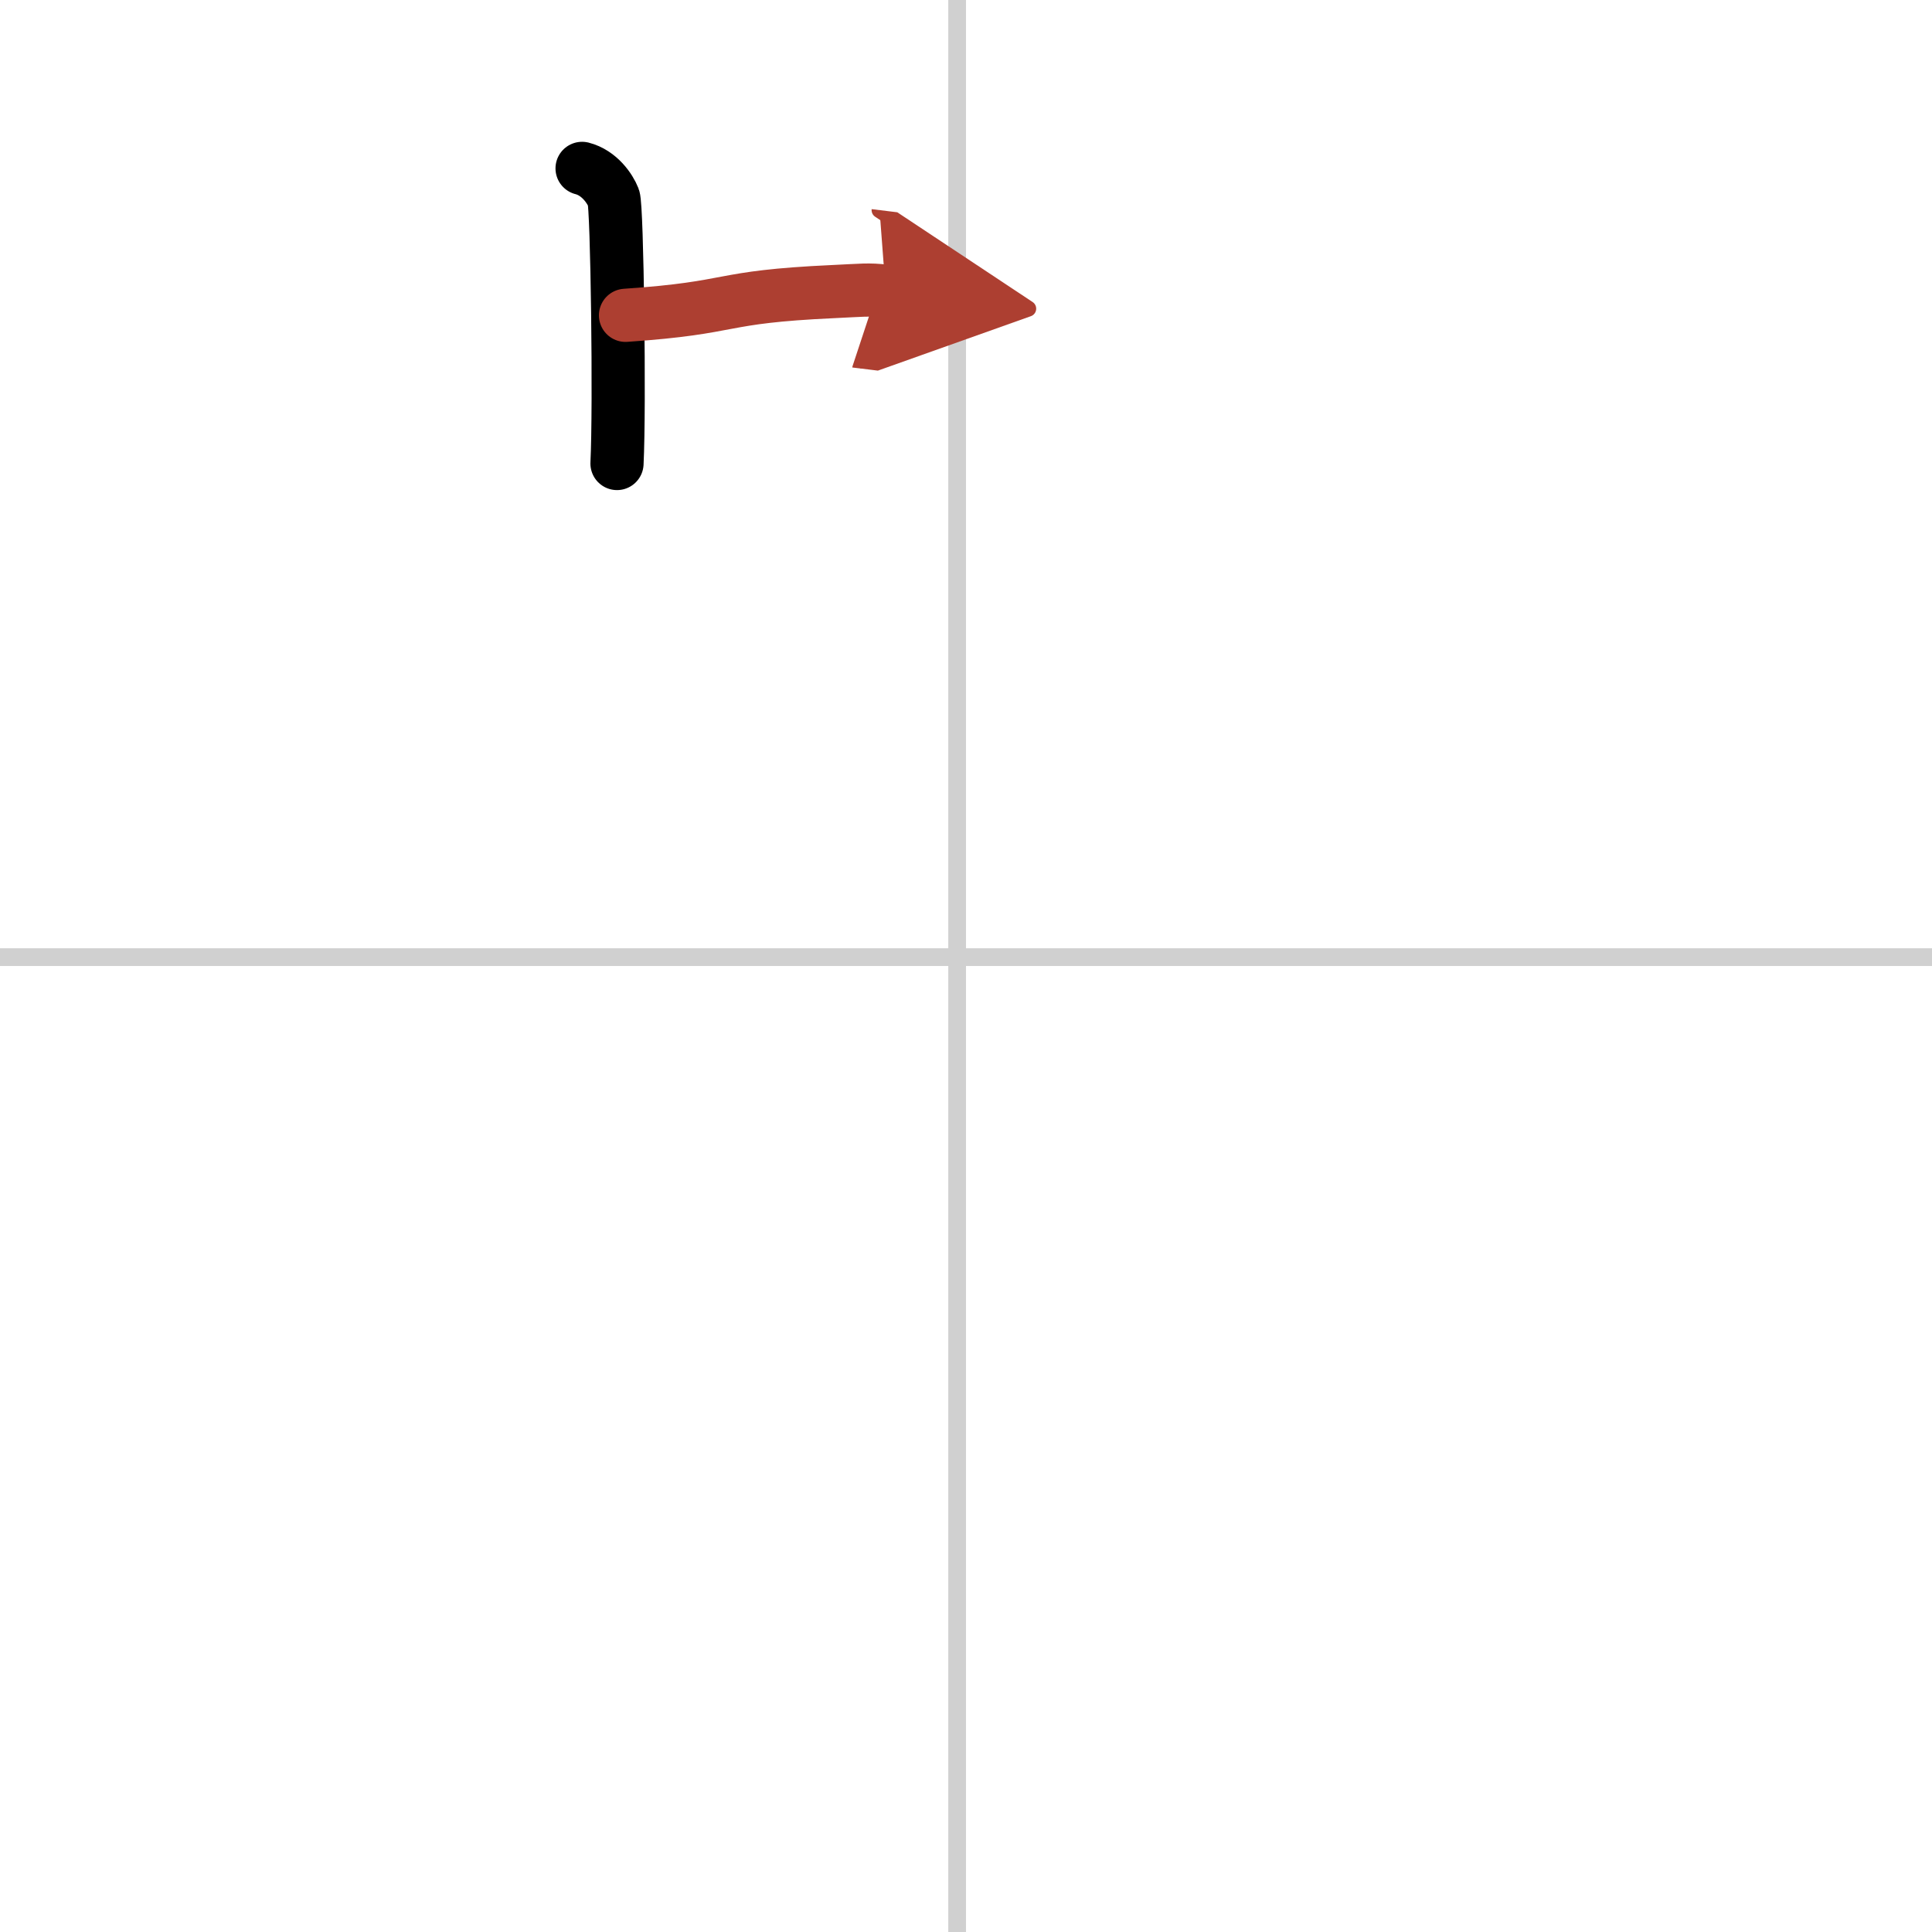 <svg width="400" height="400" viewBox="0 0 109 109" xmlns="http://www.w3.org/2000/svg"><defs><marker id="a" markerWidth="4" orient="auto" refX="1" refY="5" viewBox="0 0 10 10"><polyline points="0 0 10 5 0 10 1 5" fill="#ad3f31" stroke="#ad3f31"/></marker></defs><g fill="none" stroke="#000" stroke-linecap="round" stroke-linejoin="round" stroke-width="3"><rect width="100%" height="100%" fill="#fff" stroke="#fff"/><line x1="54" x2="54" y2="109" stroke="#d0d0d0" stroke-width="1"/><line x2="109" y1="54" y2="54" stroke="#d0d0d0" stroke-width="1"/><path d="m32.84 9.5c0.98 0.25 1.58 1.15 1.78 1.66 0.2 0.52 0.35 11.76 0.19 14.99"/><path d="m35.29 17.79c6.41-0.44 4.99-1.03 11.74-1.34 1.57-0.07 1.96-0.14 2.94-0.02" marker-end="url(#a)" stroke="#ad3f31"/></g></svg>
